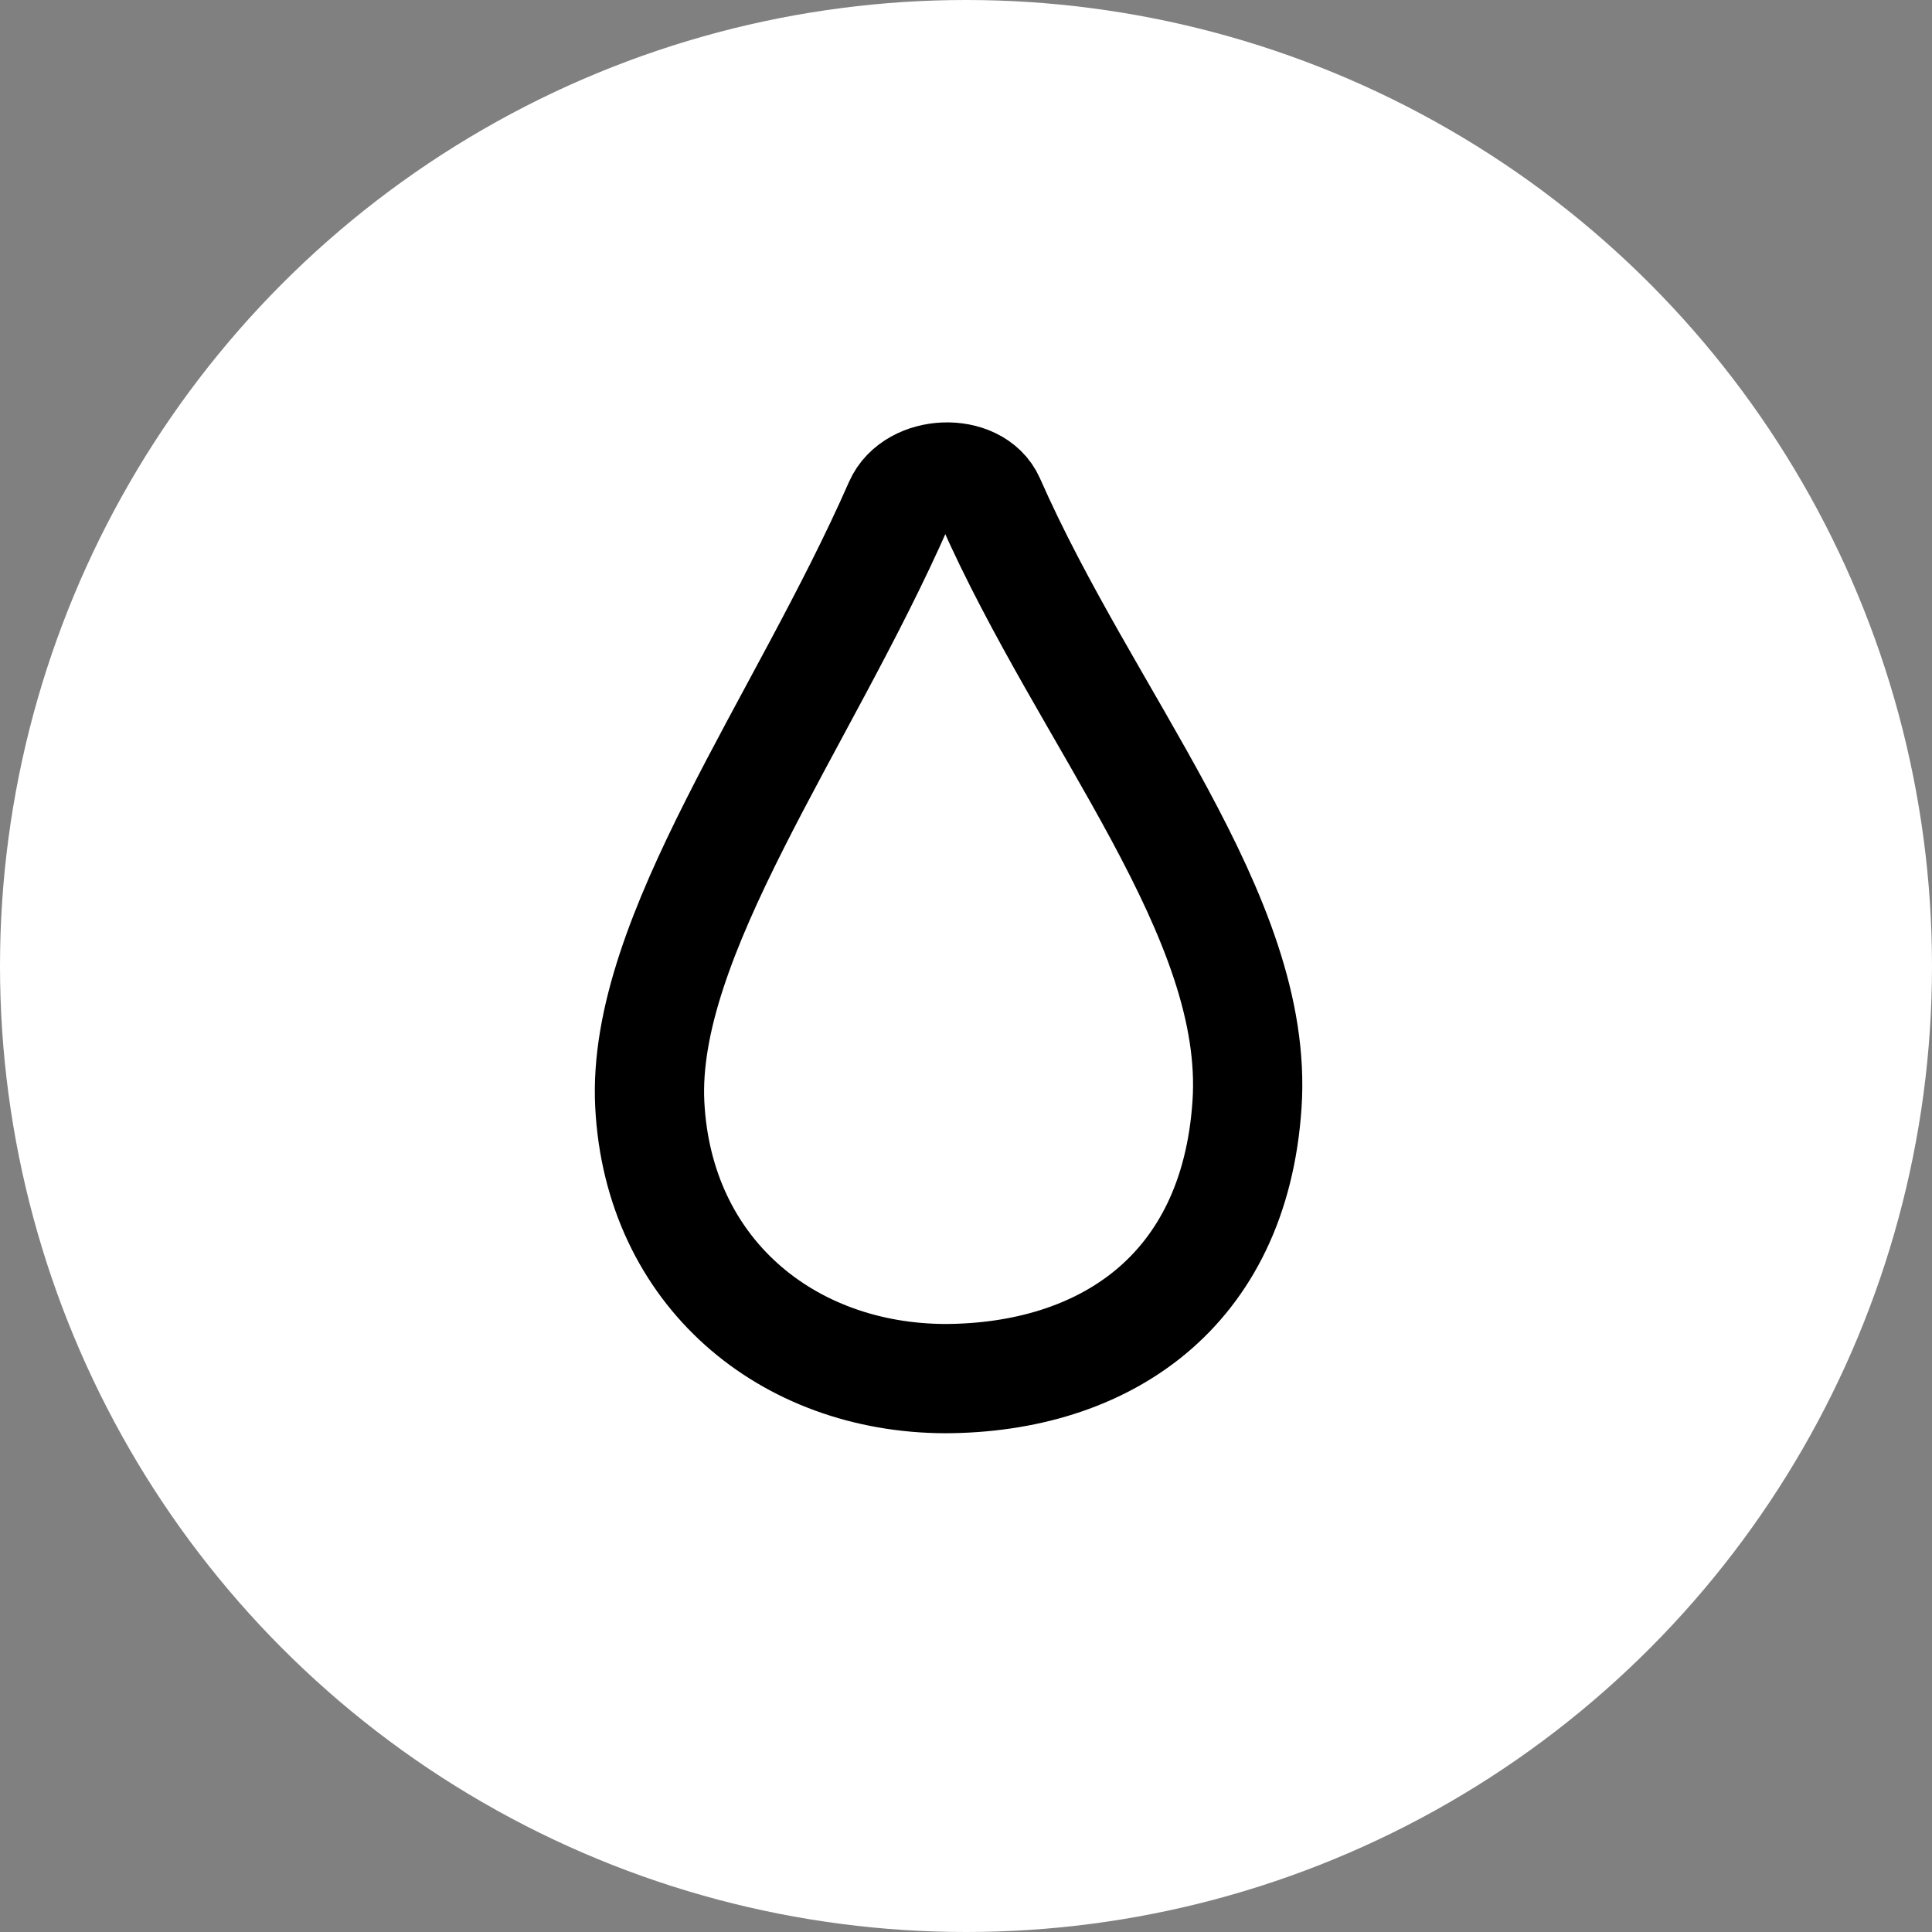 <?xml version="1.0" encoding="UTF-8"?>
<svg width="29px" height="29px" viewBox="0 0 29 29" version="1.1" xmlns="http://www.w3.org/2000/svg" xmlns:xlink="http://www.w3.org/1999/xlink">
    <rect x="0" y="0" width="29" height="29" fill="#808080" stroke="none"/>
    <!-- Generator: Sketch 52.6 (67491) - http://www.bohemiancoding.com/sketch -->
    <title>Group 12 Copy 6</title>
    <desc>Created with Sketch.</desc>
    <g id="Page-1" stroke="none" stroke-width="1" fill="none" fill-rule="evenodd">
        <g id="icons" transform="translate(-59, -191)">
            <g id="Group-12-Copy-6" transform="translate(59, 191)">
                <circle id="Oval-Copy-28" fill="#FFFFFF" cx="14.5" cy="14.5" r="14.5"></circle>
                <g id="Group-5-Copy-2" transform="translate(6.042, 6.042)" stroke="#000000" stroke-width="1.64">
                    <path d="M10.079,13.176 C12.211,11.313 12.45,7.412 13.761,4.04 C13.958,3.534 13.281,2.905 12.757,3.109 C9.404,4.416 5.427,4.967 3.738,6.839 C2.049,8.712 2.294,11.2 3.966,12.883 C5.65,14.555 7.948,15.04 10.079,13.176 Z" id="Path" transform="translate(8.191, 8.721) rotate(-45) translate(-8.191, -8.721) "></path>
                </g>
            </g>
        </g>
    </g>
</svg>